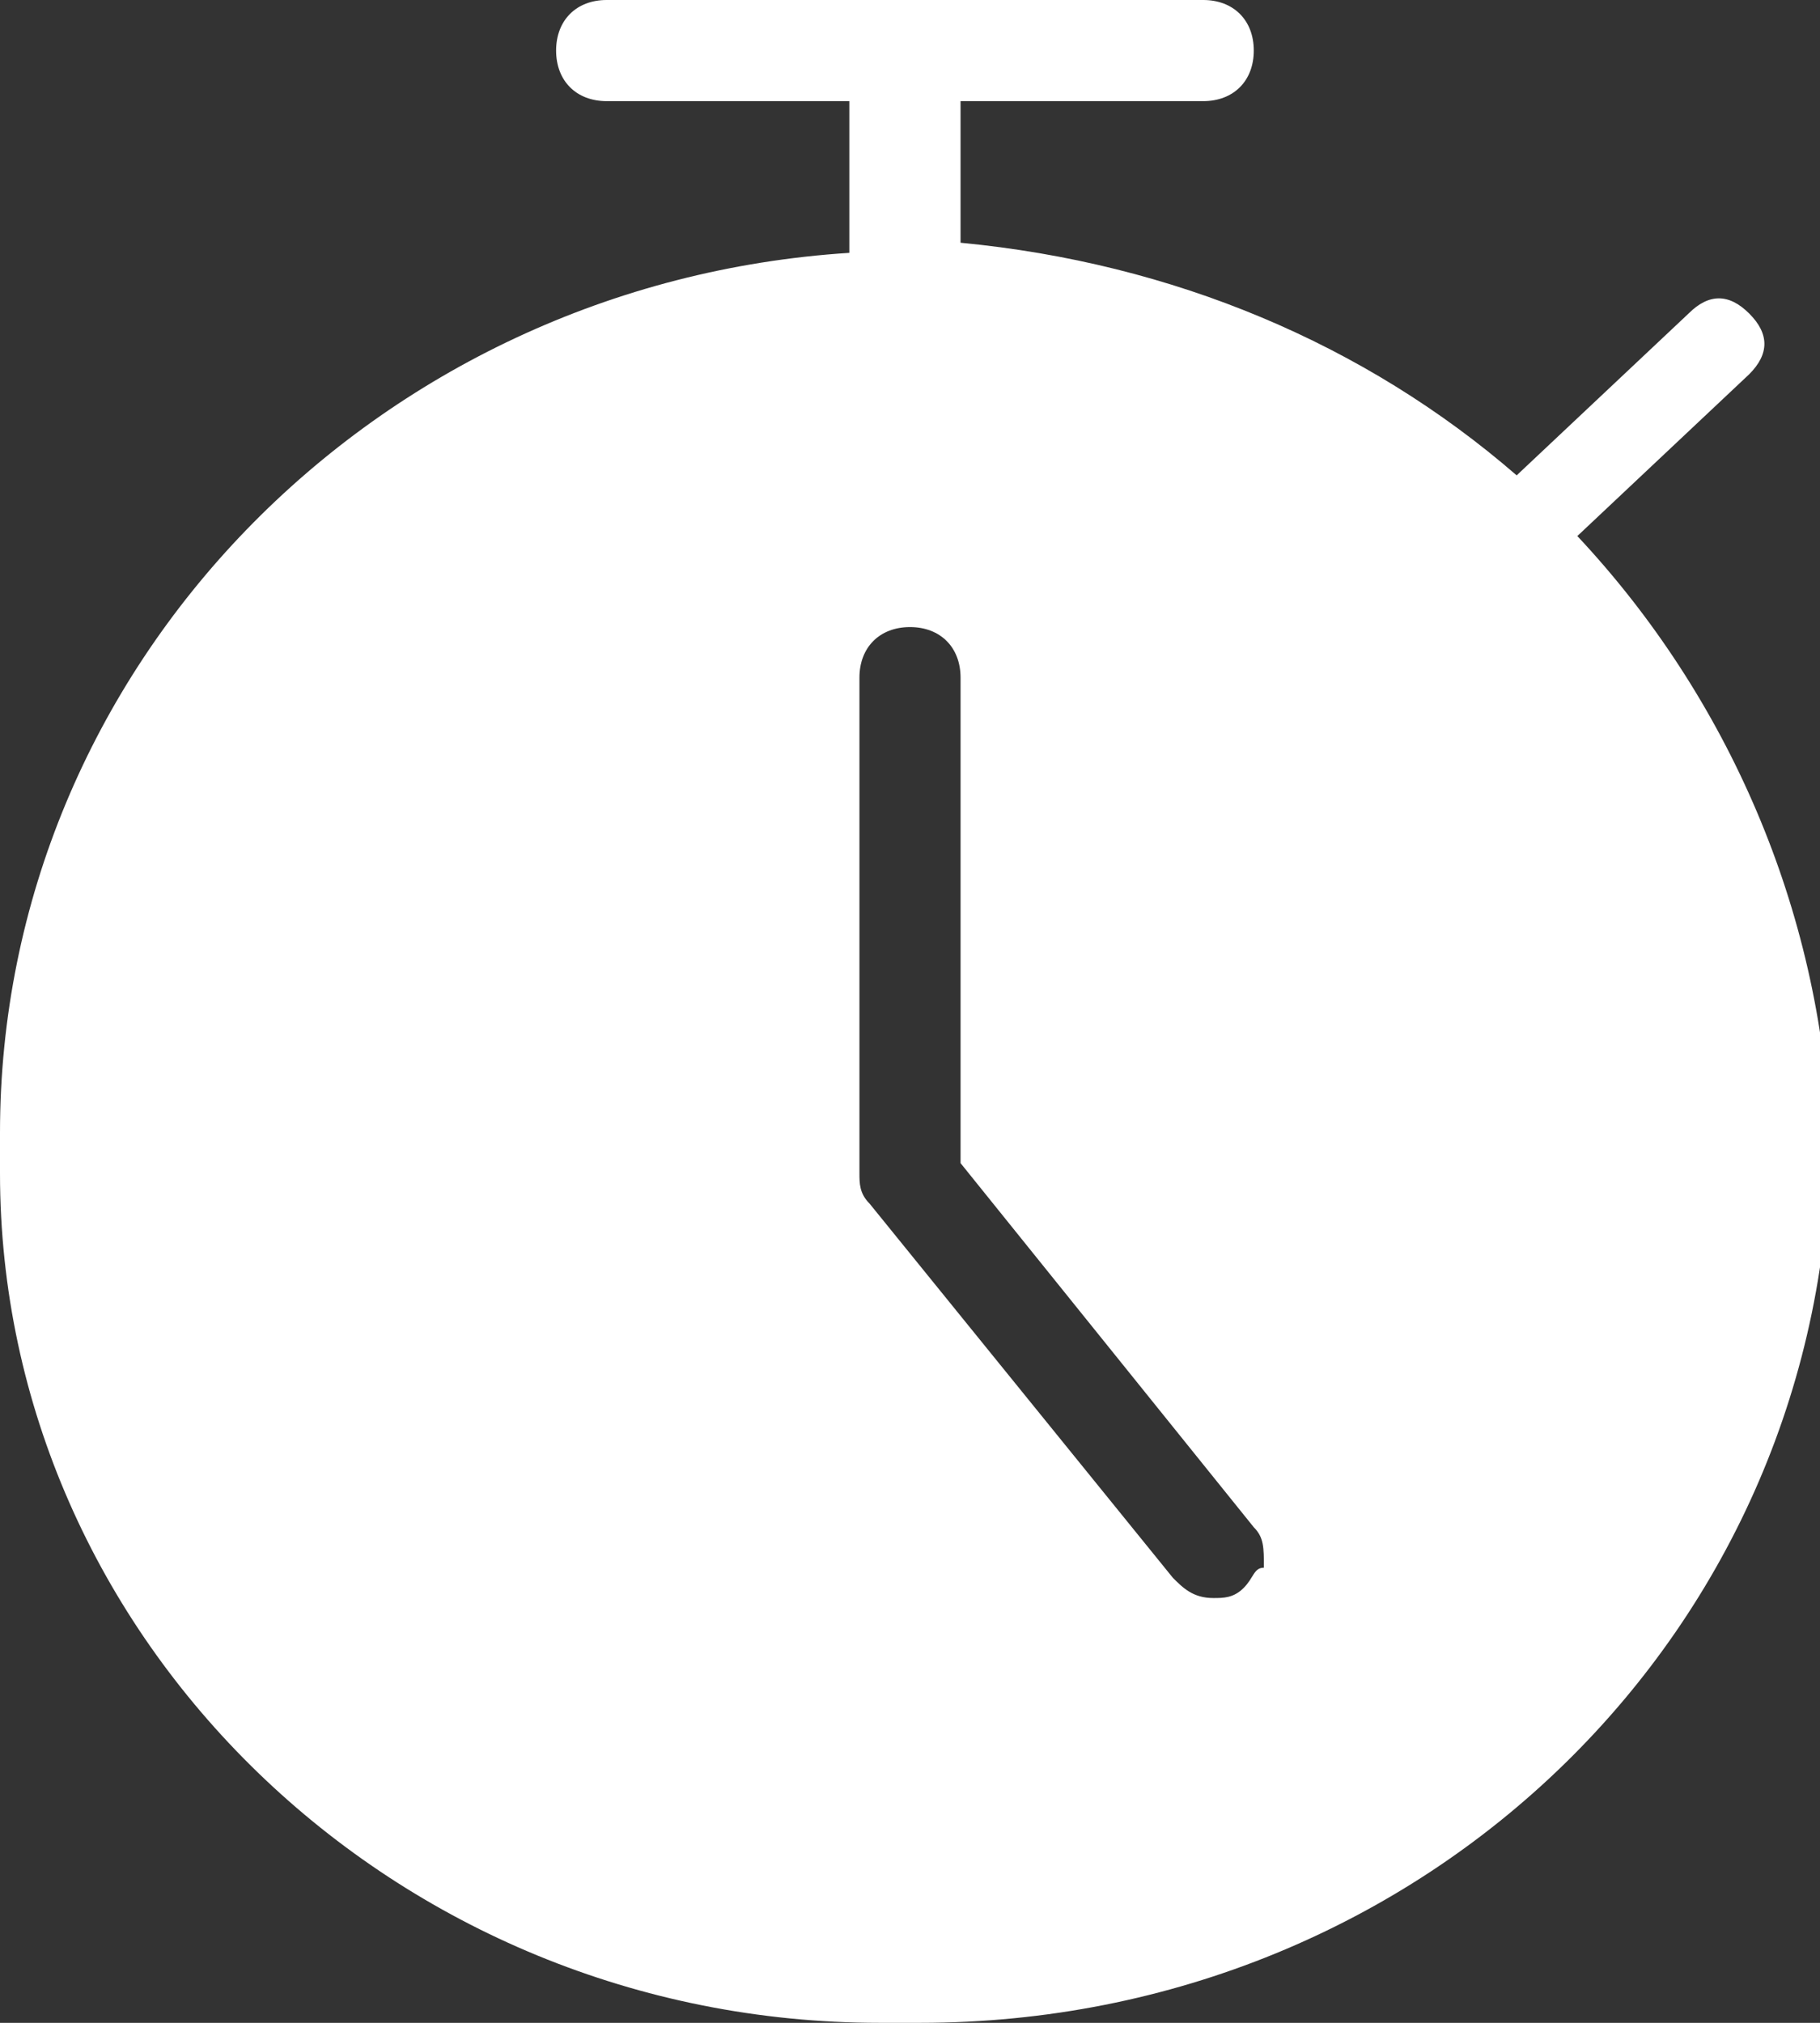<?xml version="1.0" encoding="UTF-8"?> <svg xmlns="http://www.w3.org/2000/svg" width="18" height="20" viewBox="0 0 18 20" fill="none"><rect x="0" y="0" width="18" height="20" fill="#333333" stroke="none"/> <g clip-path="url(#clip0)"> <path d="M15.6 5.3L17.3 3.7C17.5 3.5 17.5 3.3 17.3 3.1C17.1 2.9 16.9 2.9 16.7 3.1L15 4.7C13.5 3.4 11.6 2.6 9.5 2.4V1H11.9C12.2 1 12.4 0.8 12.4 0.5C12.4 0.2 12.2 0 11.9 0H6C5.7 0 5.5 0.2 5.5 0.5C5.5 0.8 5.7 1 6 1H8.4V2.5C3.7 2.8 0 6.6 0 11.2C0 11.3 0 11.3 0 11.4C0 11.5 0 11.5 0 11.6C0 16.2 3.9 20 8.7 20C8.8 20 8.8 20 8.9 20C9 20 9 20 9.1 20C14.1 20 18.1 16.1 18.1 11.2C18 9 17.1 6.9 15.6 5.3ZM12.3 15.7C12.2 15.8 12.1 15.8 12 15.8C11.8 15.8 11.7 15.7 11.6 15.6L8.6 11.9C8.5 11.8 8.5 11.7 8.5 11.6V6.7C8.5 6.4 8.7 6.2 9 6.2C9.3 6.2 9.5 6.4 9.5 6.7V11.5L12.4 15.1C12.5 15.2 12.5 15.3 12.5 15.5C12.4 15.5 12.4 15.6 12.3 15.7Z" fill="white"></path> </g> <defs> <clipPath id="clip0"> <rect width="18" height="20" fill="white"></rect> </clipPath> </defs> </svg> 